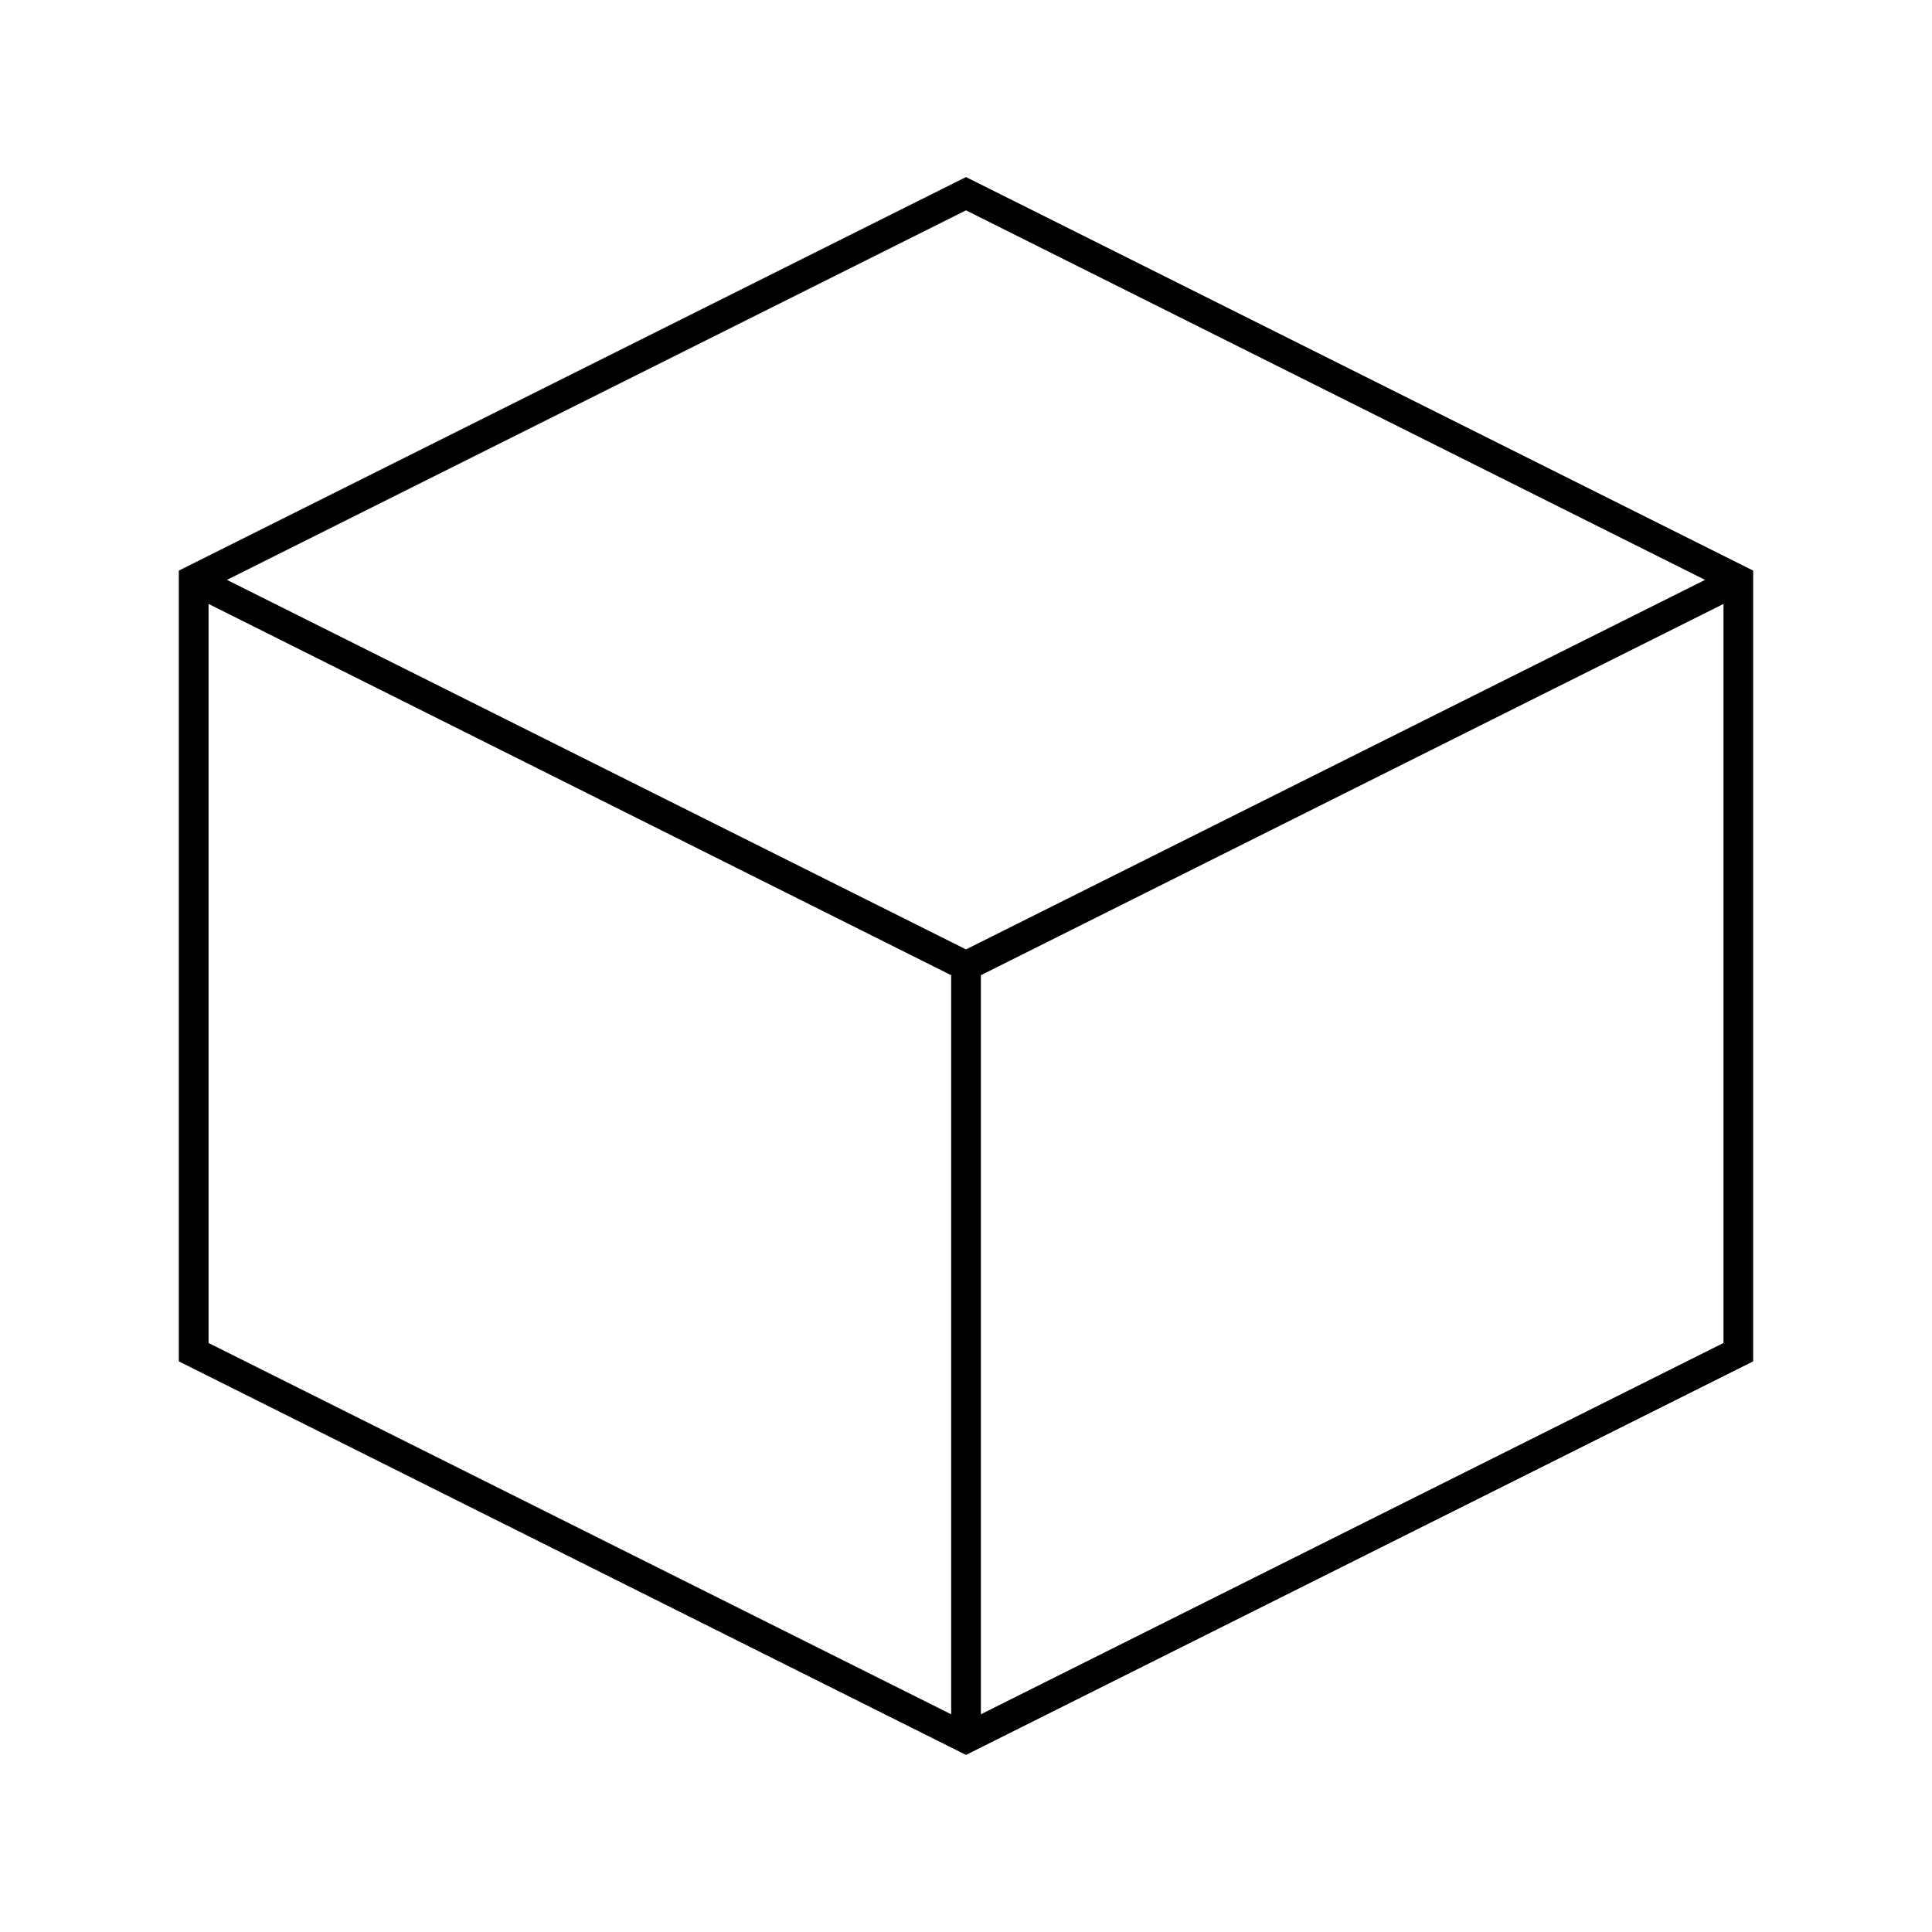 <?xml version="1.0" encoding="UTF-8"?>
<!-- Uploaded to: SVG Repo, www.svgrepo.com, Generator: SVG Repo Mixer Tools -->
<svg fill="#000000" width="800px" height="800px" version="1.1" viewBox="144 144 512 512" xmlns="http://www.w3.org/2000/svg">
 <path d="m400 190.92-208.61 104.3v209.55l208.61 104.3 208.61-104.3v-209.55zm195.86 106.75-195.86 97.926-195.86-97.926 195.86-97.93zm-396.59 6.375 196.8 98.398v195.86l-196.8-98.398zm204.67 294.26v-195.86l196.8-98.398v195.86z"/>
</svg>